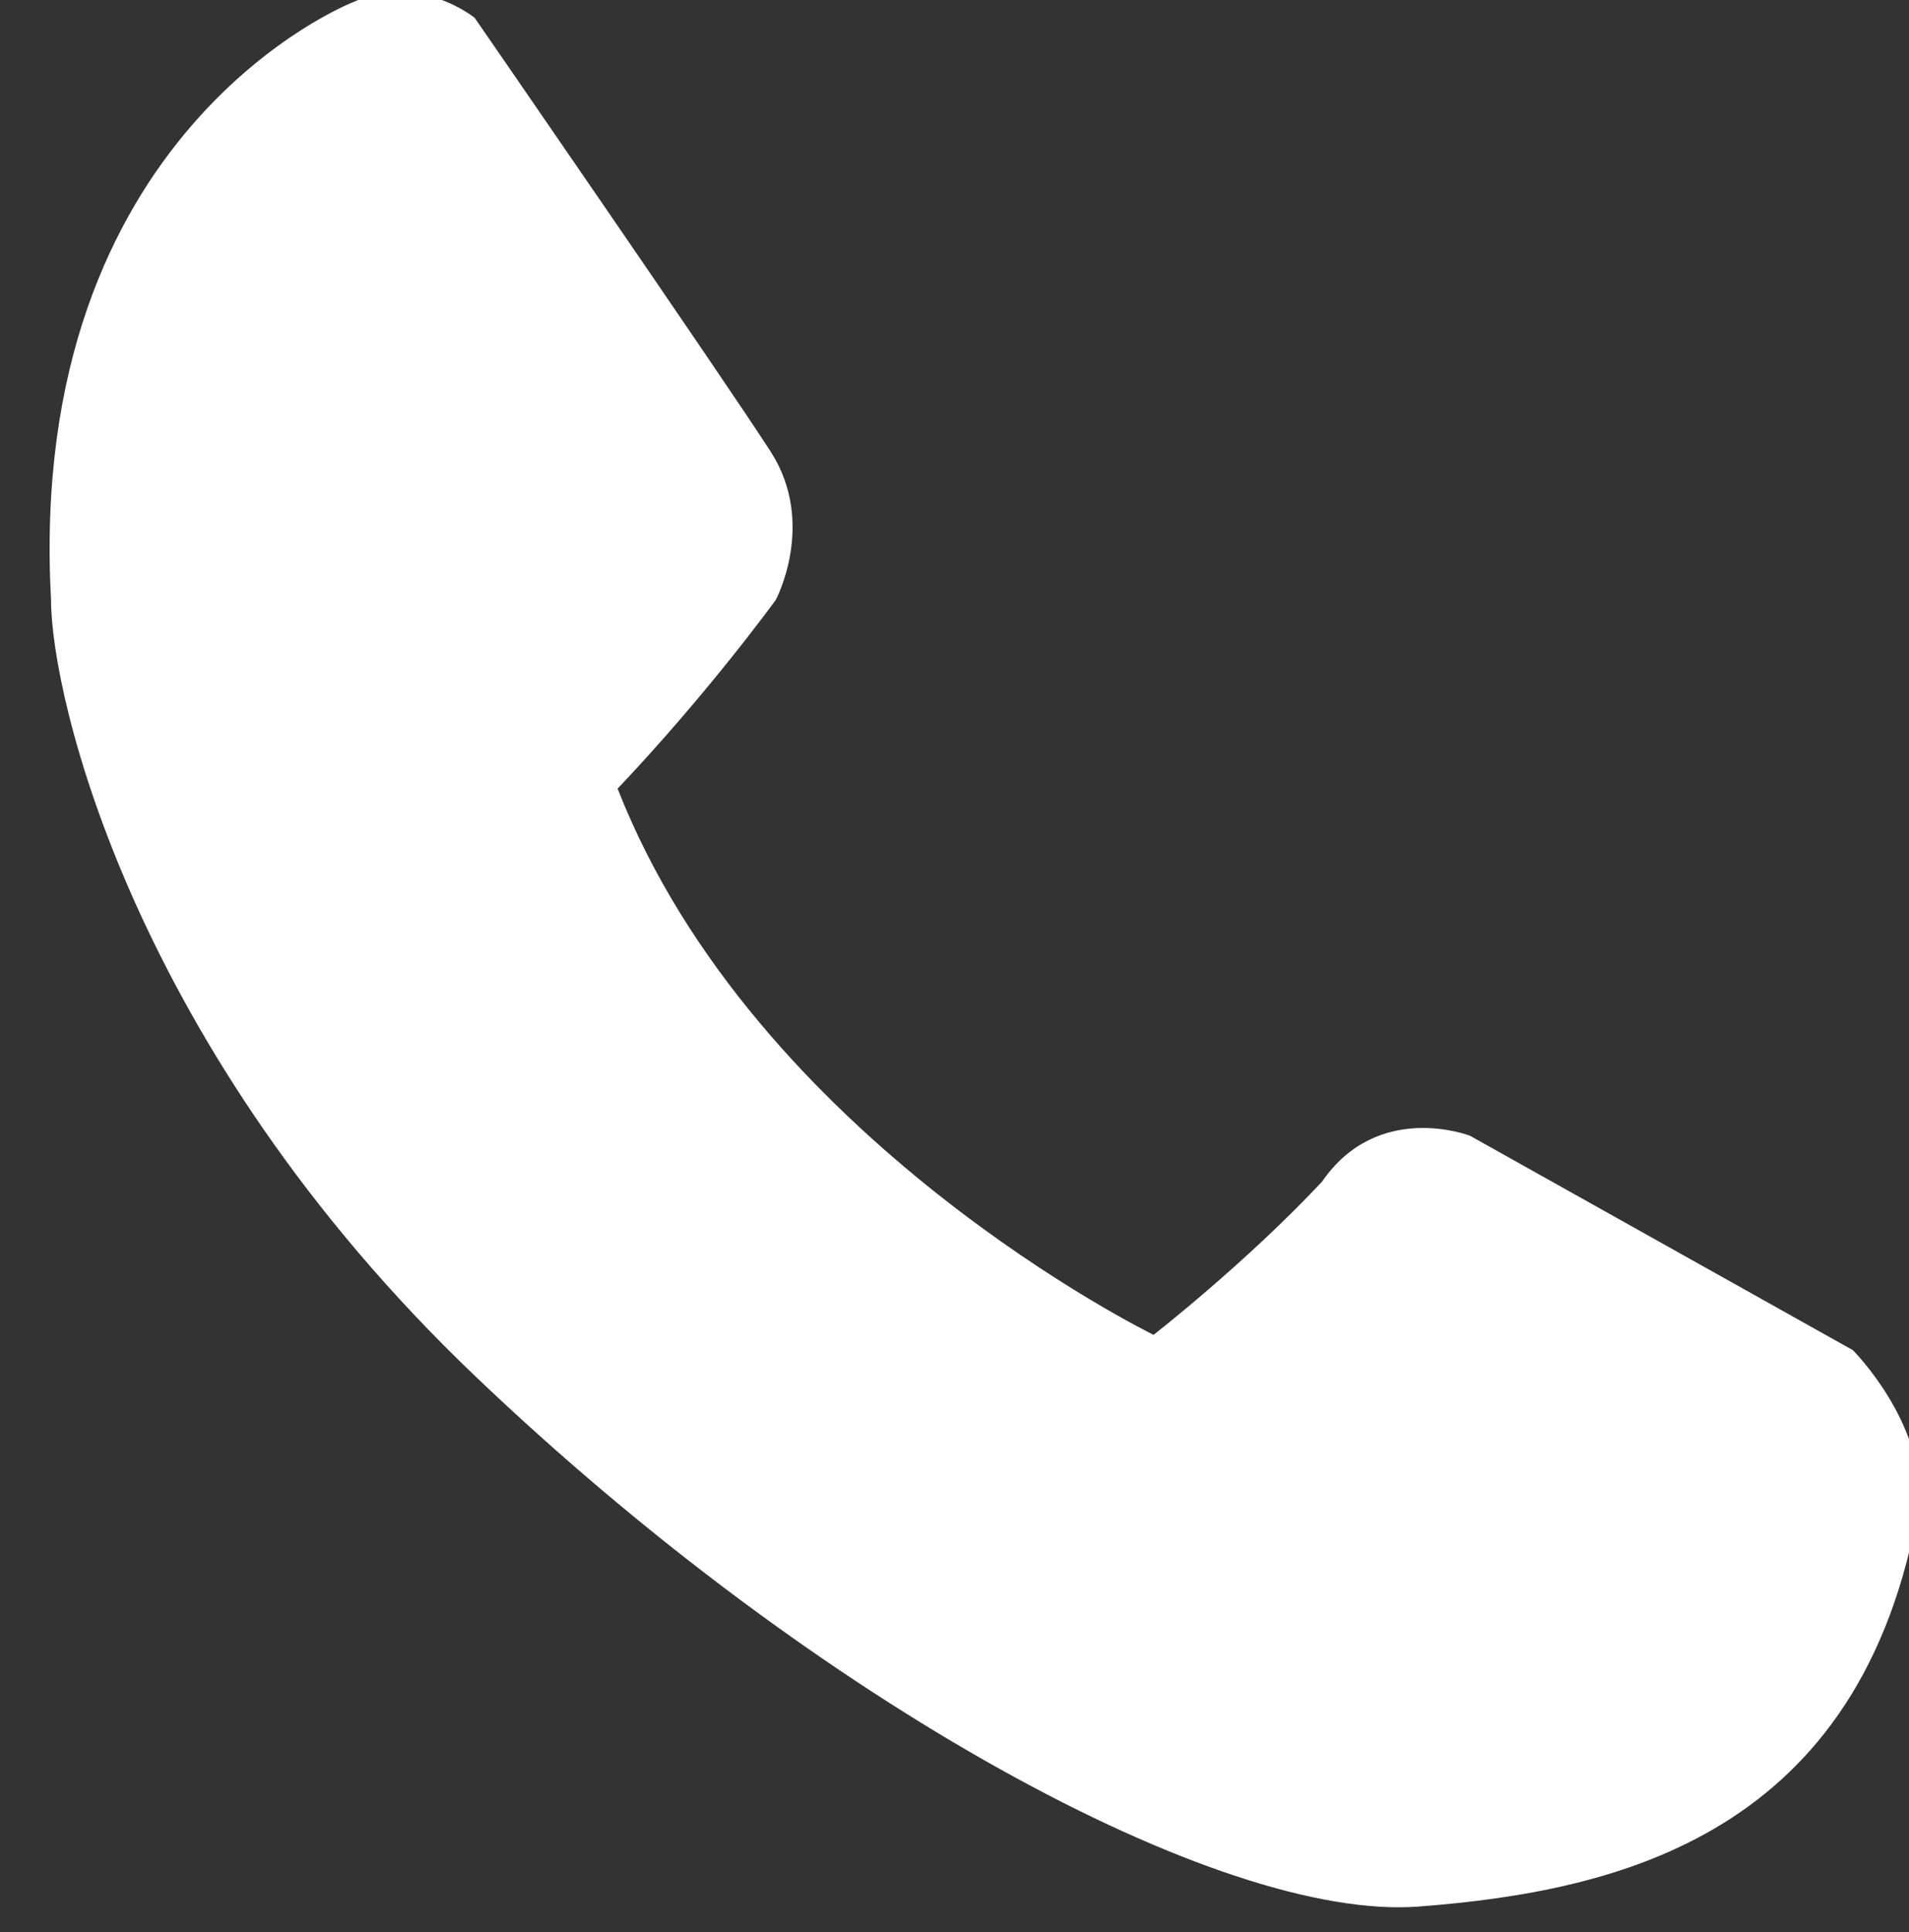 <?xml version="1.0" encoding="utf-8"?>
<!-- Generator: Adobe Illustrator 19.2.0, SVG Export Plug-In . SVG Version: 6.00 Build 0)  -->
<svg version="1.1" id="Layer_1" xmlns="http://www.w3.org/2000/svg" xmlns:xlink="http://www.w3.org/1999/xlink" x="0px" y="0px"
	 viewBox="0 0 149.6 151.4" style="enable-background:new 0 0 149.6 151.4;" xml:space="preserve">
<rect x="0" y="0" width="149.6" height="151.4" fill="#333333" stroke="none"/>
<style type="text/css">
	.st0{fill:#FFFFFF;}
</style>
<path class="st0" d="M27.6,0.2c0,0-25.6,10-23.6,46.8c0,7.6,6.4,35.2,33.2,60.8s58.4,42.8,74,41.6s34.8-5.6,39.2-31.6
	c0.4-6.4-5.2-12-5.2-12l-30-16.8c0,0-7.2-2.8-11.6,3.6c-6,6.4-13.2,12-13.2,12s-31.2-15.2-42-42.8C55.6,54.2,60.8,47,60.8,47
	s3.2-6-0.4-11.6c-3.6-5.6-23.2-34-23.2-34S32.8-2.2,27.6,0.2z"/>
</svg>
